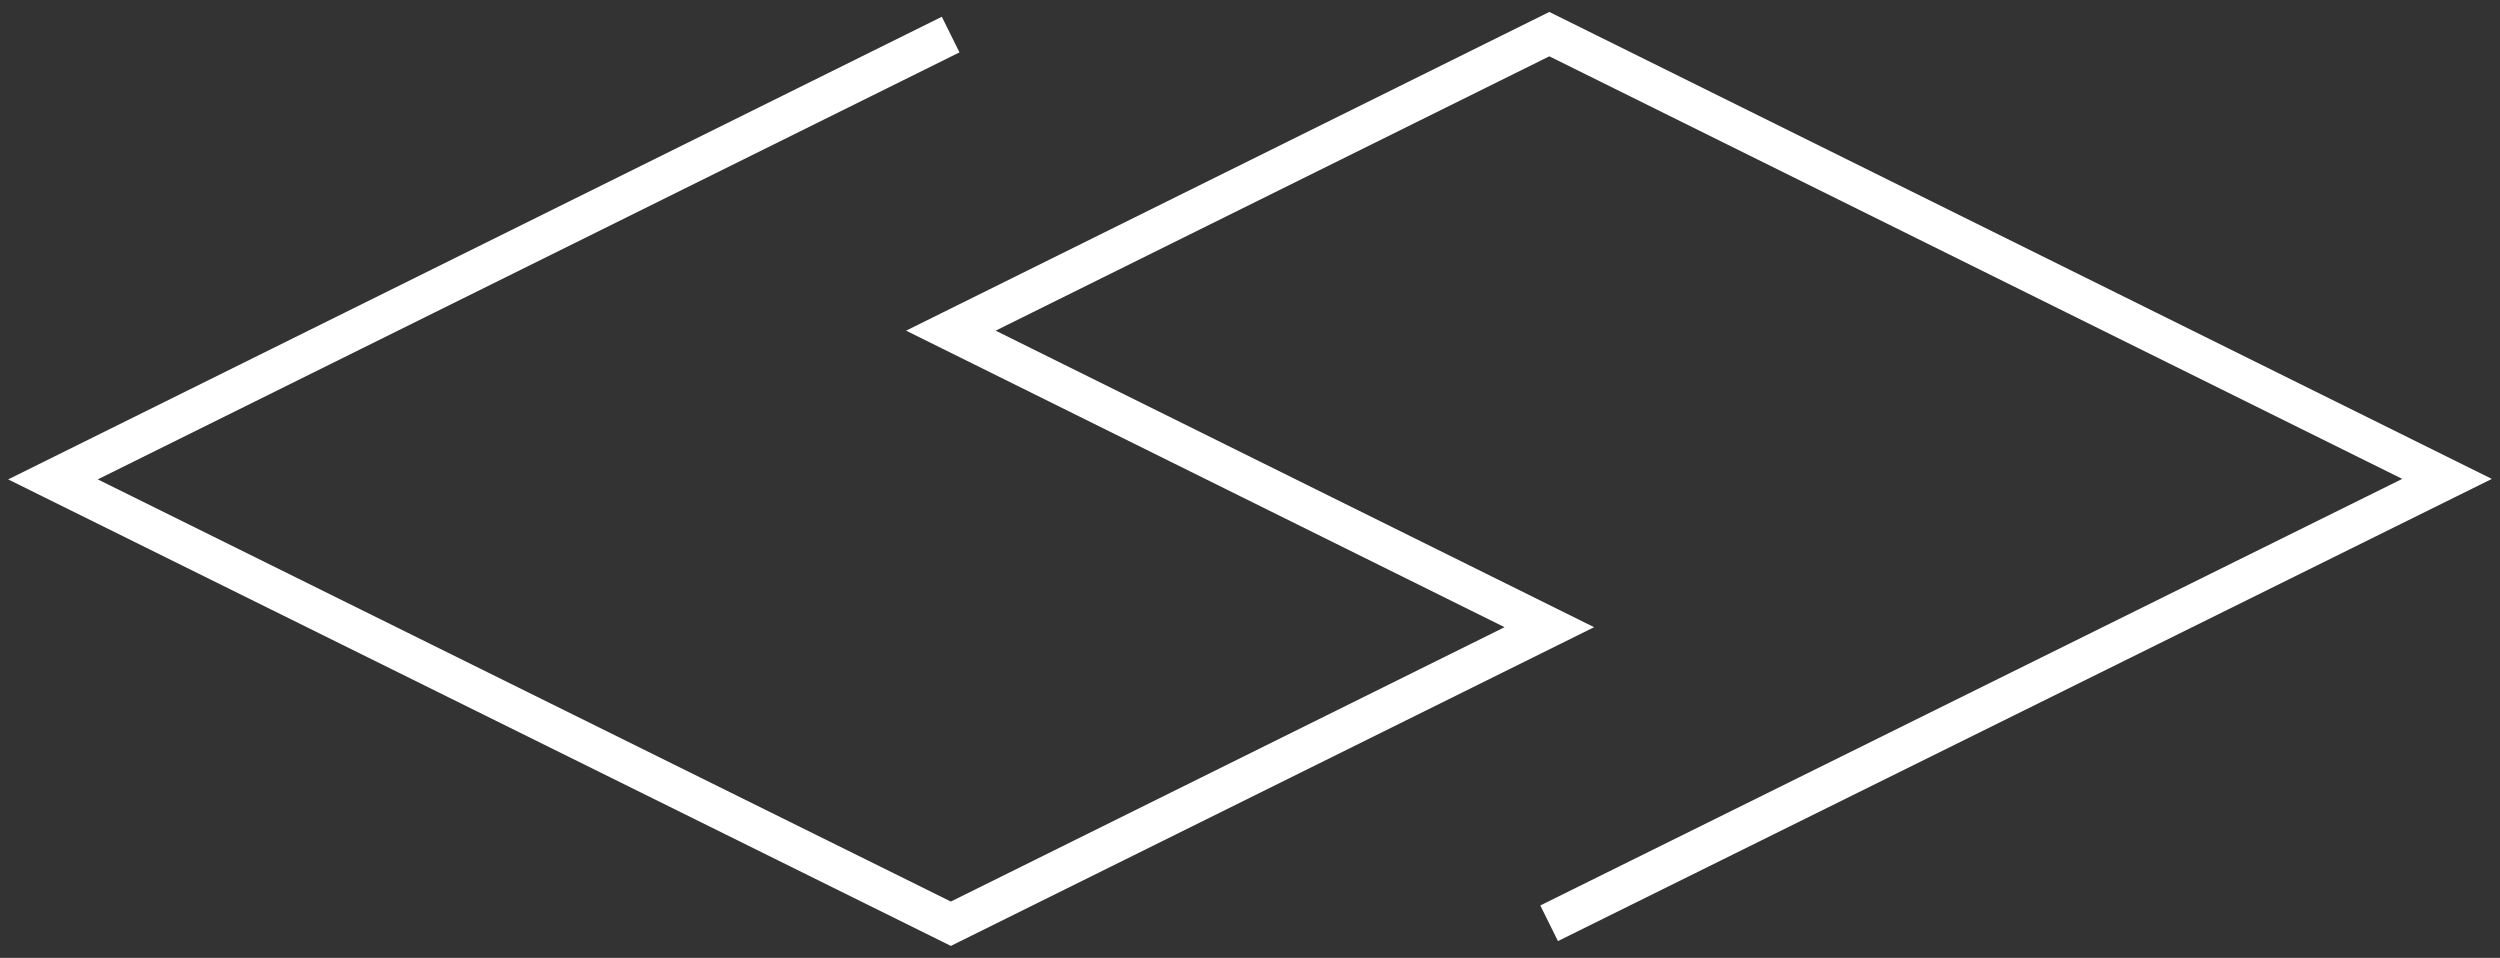 <?xml version="1.0" encoding="UTF-8"?> <svg xmlns="http://www.w3.org/2000/svg" xmlns:xlink="http://www.w3.org/1999/xlink" version="1.1" id="Layer_1" x="0px" y="0px" viewBox="0 0 147.969 56.693" style="enable-background:new 0 0 147.969 56.693;" xml:space="preserve"><rect x="0" y="0" width="147.969" height="56.693" fill="#333333" stroke="none"/> <style type="text/css"> .st0{fill:none;stroke:#FFFFFF;stroke-width:2.353;stroke-miterlimit:10;} </style> <polyline id="Logo" class="st0" points="56.267,2.046 3.135,28.374 56.279,54.673 91.701,37.122 56.279,19.571 91.701,2.02 144.834,28.345 91.689,54.646 "></polyline> </svg> 